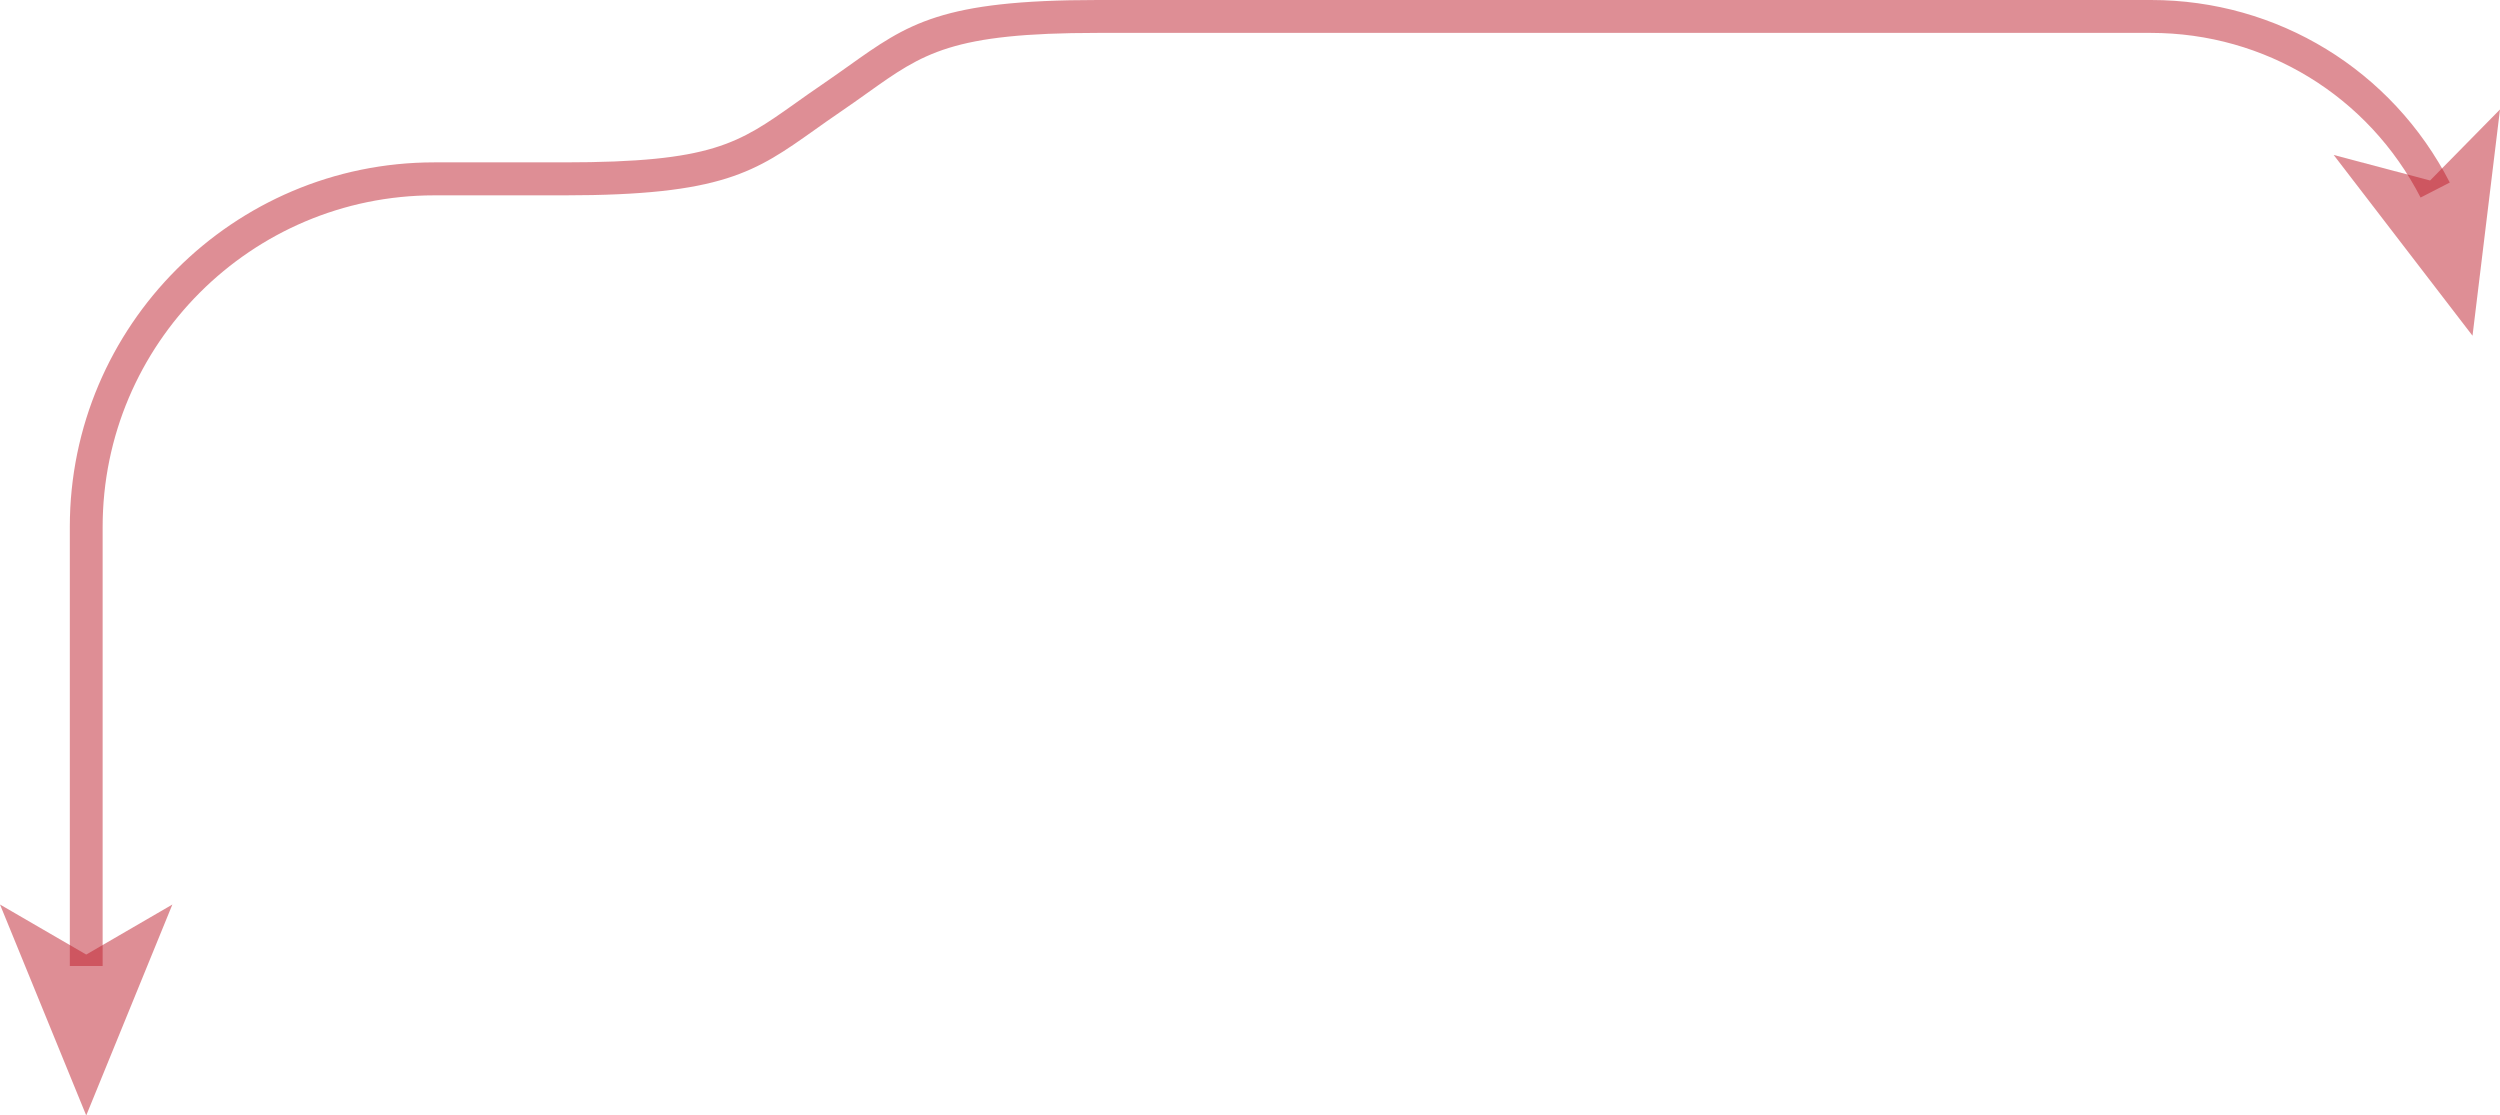 <?xml version="1.0" encoding="UTF-8"?>
<svg id="_レイヤー_2" data-name="レイヤー 2" xmlns="http://www.w3.org/2000/svg" viewBox="0 0 304.72 135.96">
  <defs>
    <style>
      .cls-1 {
        fill: #be1e2d;
        opacity: .5;
        stroke-width: 0px;
      }
    </style>
  </defs>
  <g id="_レイヤー_6" data-name="レイヤー 6">
    <g>
      <path class="cls-1" d="M12.51,117.74h-4v-53.53c0-24.49,19.93-44.42,44.42-44.42h15.85c18.01,0,21.21-2.27,28.21-7.24.97-.69,2.01-1.43,3.16-2.21,1.18-.81,2.24-1.56,3.24-2.27,7.3-5.2,11.32-8.07,30.38-8.07h128.41c15.41,0,29.37,8.52,36.42,22.25l-3.56,1.83c-6.36-12.38-18.95-20.07-32.86-20.07h-128.41c-17.78,0-21.22,2.45-28.06,7.33-1.02.72-2.1,1.5-3.31,2.32-1.13.77-2.15,1.49-3.1,2.17-7.25,5.14-11.24,7.98-30.52,7.98h-15.85c-22.29,0-40.42,18.13-40.42,40.42v53.53Z"/>
      <polygon class="cls-1" points="301.37 40.92 304.72 13.34 296.2 22 284.45 18.89 301.37 40.92"/>
      <polygon class="cls-1" points="10.51 135.96 0 110.25 10.51 116.35 21.01 110.25 10.51 135.96"/>
    </g>
  </g>
</svg>